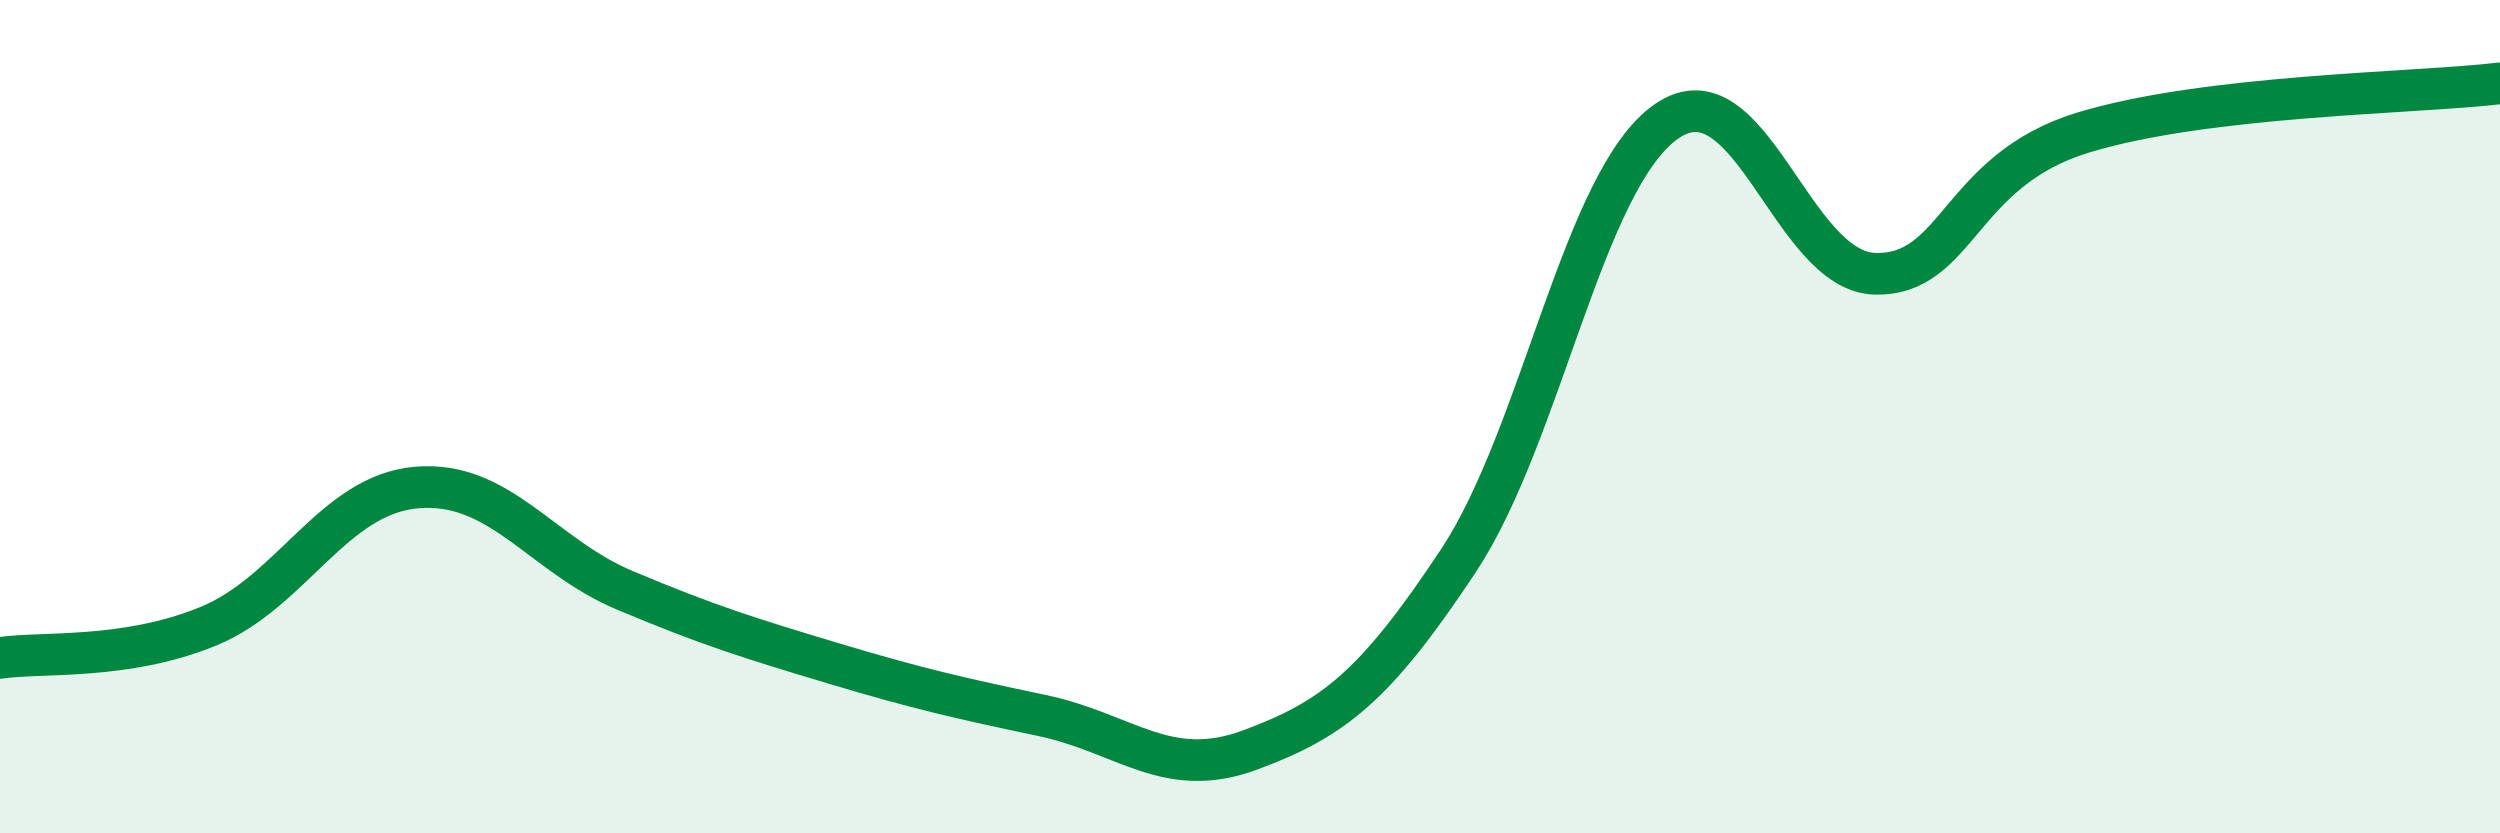 
    <svg width="60" height="20" viewBox="0 0 60 20" xmlns="http://www.w3.org/2000/svg">
      <path
        d="M 0,15.79 C 1,15.64 3,15.85 5,15.03 C 7,14.21 8,11.87 10,11.7 C 12,11.53 13,13.33 15,14.17 C 17,15.01 18,15.32 20,15.92 C 22,16.52 23,16.75 25,17.17 C 27,17.59 28,18.74 30,18 C 32,17.26 33,16.48 35,13.46 C 37,10.44 38,4.29 40,2.91 C 42,1.53 43,6.52 45,6.57 C 47,6.62 47,4.09 50,3.18 C 53,2.27 58,2.24 60,2L60 20L0 20Z"
        fill="#008740"
        opacity="0.1"
        stroke-linecap="round"
        stroke-linejoin="round"
      />
      <path
        d="M 0,15.79 C 1,15.64 3,15.85 5,15.03 C 7,14.21 8,11.87 10,11.7 C 12,11.53 13,13.33 15,14.17 C 17,15.01 18,15.32 20,15.92 C 22,16.52 23,16.75 25,17.17 C 27,17.59 28,18.74 30,18 C 32,17.26 33,16.48 35,13.46 C 37,10.44 38,4.29 40,2.91 C 42,1.53 43,6.52 45,6.57 C 47,6.62 47,4.09 50,3.18 C 53,2.27 58,2.24 60,2"
        stroke="#008740"
        stroke-width="1"
        fill="none"
        stroke-linecap="round"
        stroke-linejoin="round"
      />
    </svg>
  